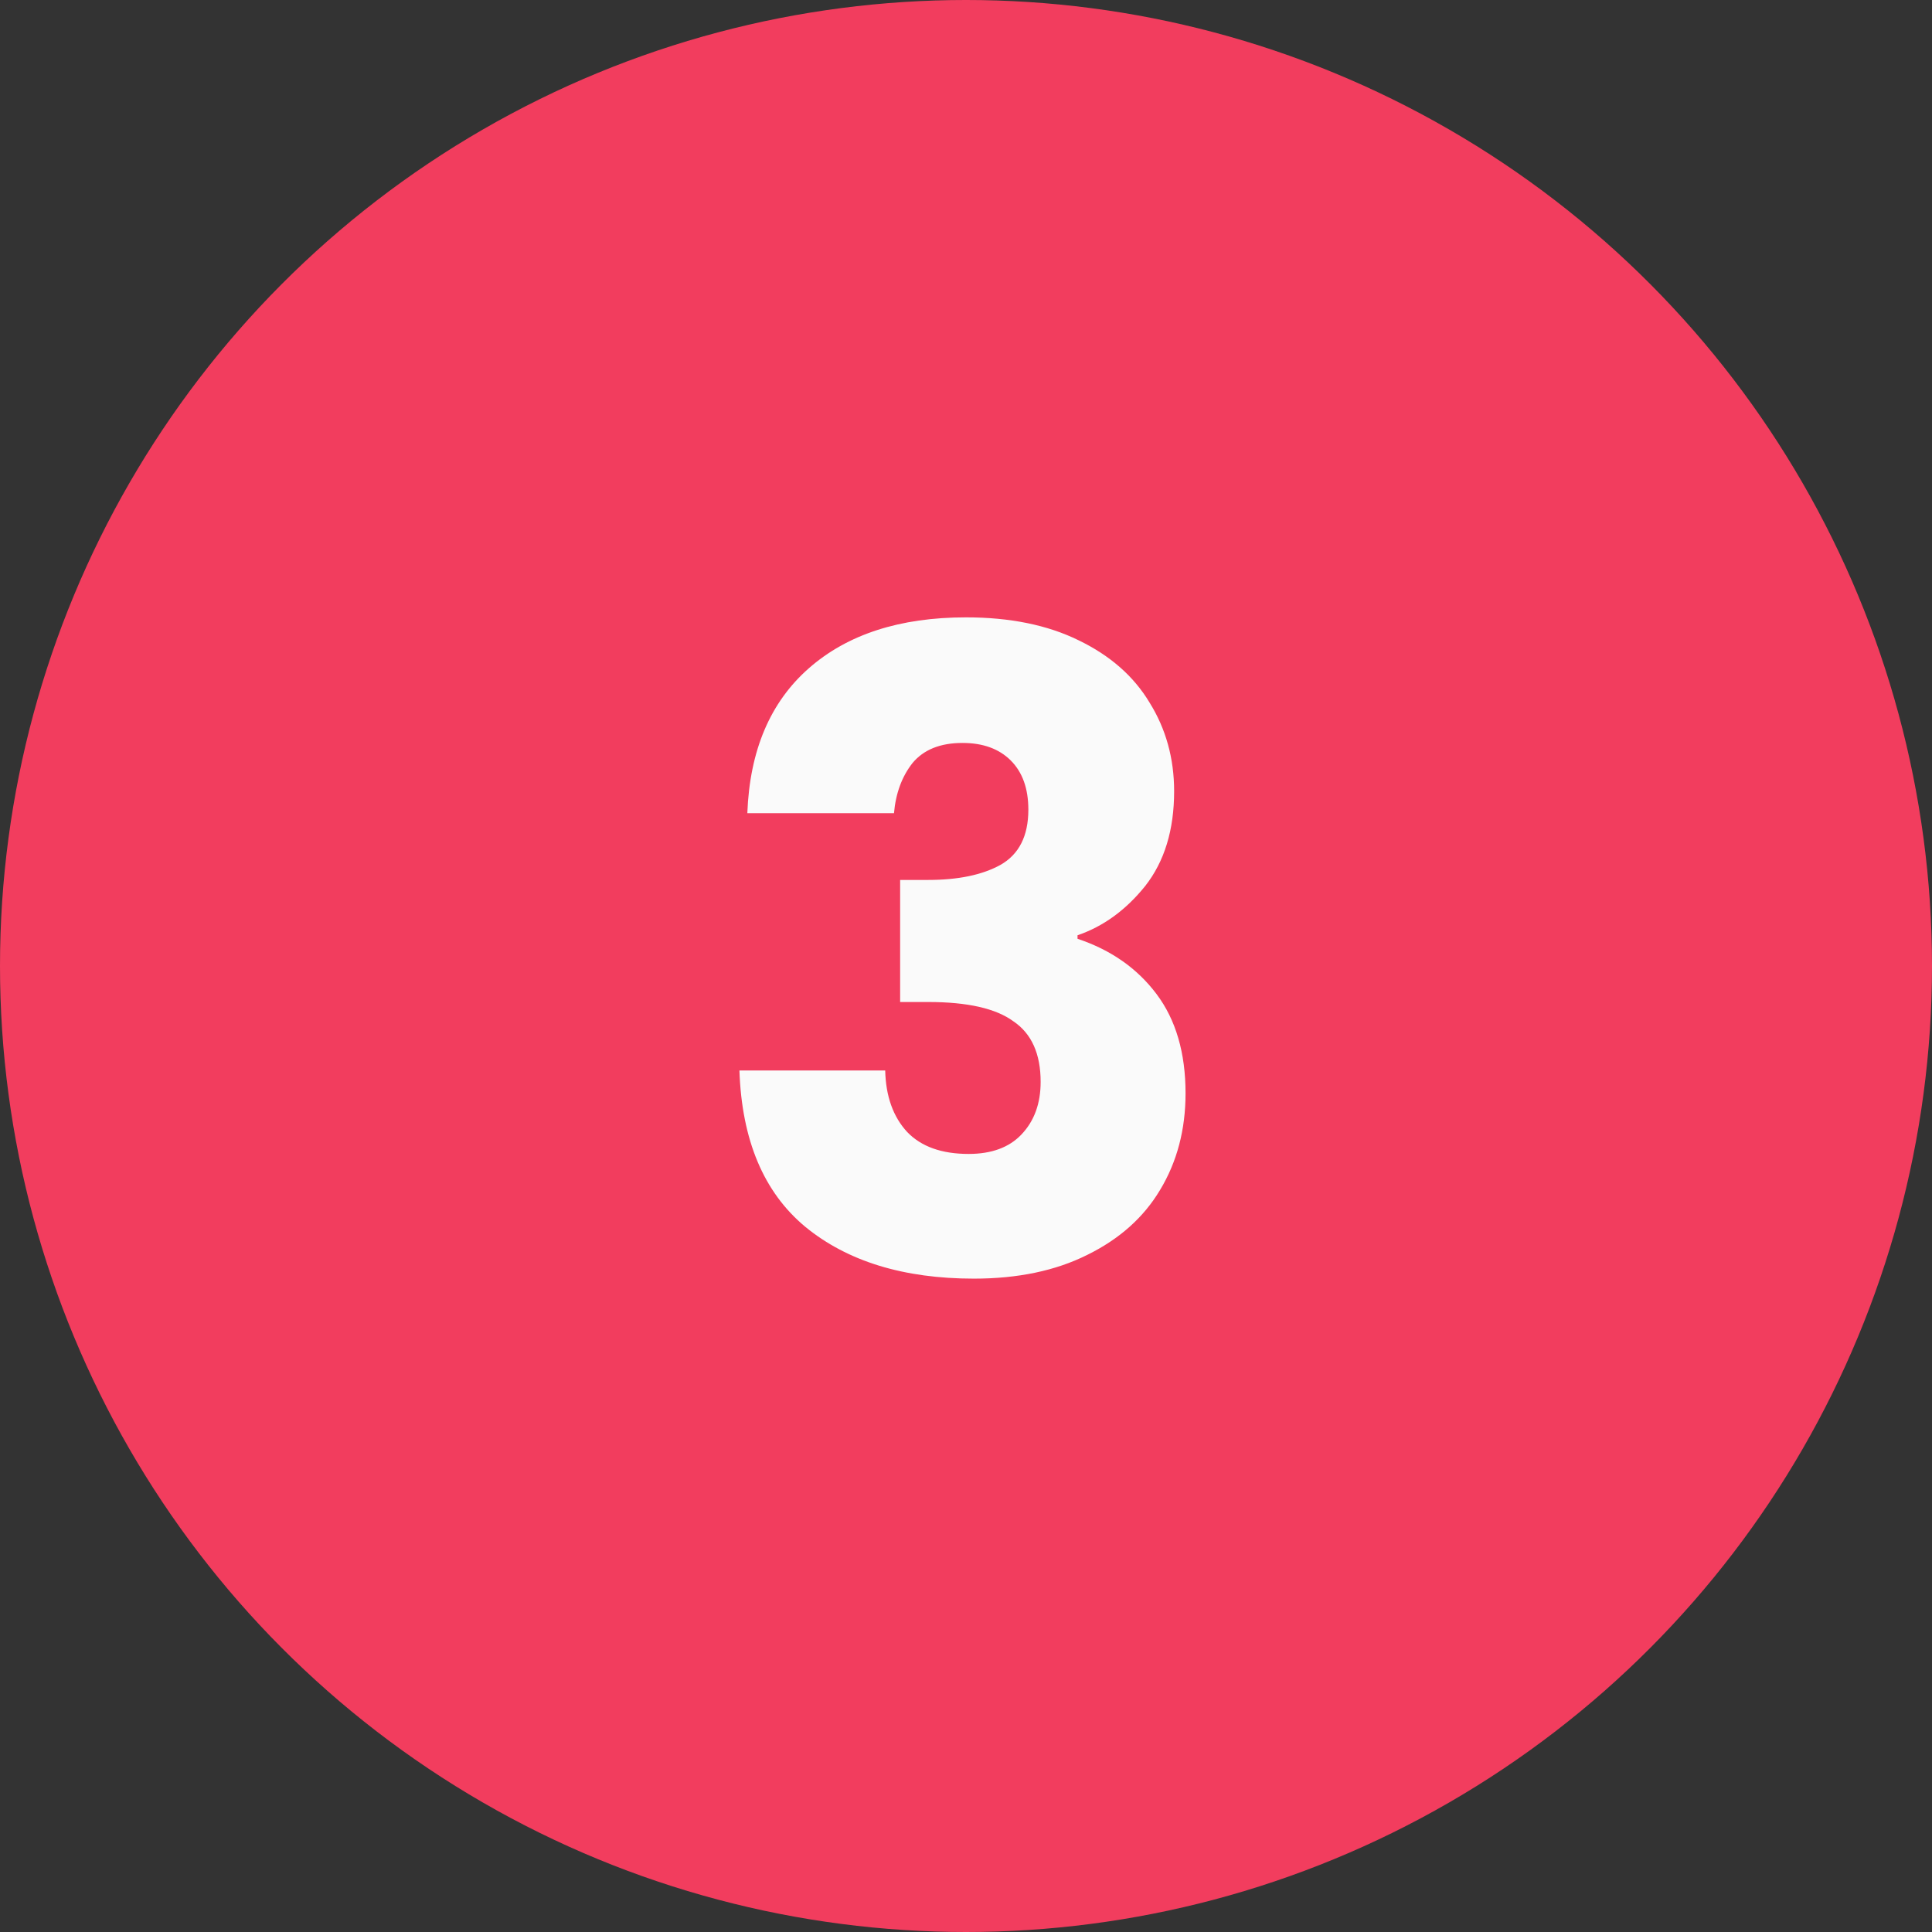 <svg xmlns="http://www.w3.org/2000/svg" width="88" height="88" viewBox="0 0 88 88" fill="none"><rect x="0" y="0" width="88" height="88" fill="#333333" stroke="none"/><circle cx="44" cy="44" r="44" fill="#F23D5E"></circle><path d="M34.04 37.04C34.147 34.187 35.08 31.987 36.84 30.44C38.6 28.893 40.987 28.12 44 28.12C46 28.12 47.707 28.467 49.12 29.16C50.56 29.853 51.64 30.8 52.36 32C53.107 33.2 53.48 34.547 53.48 36.04C53.48 37.8 53.04 39.24 52.16 40.36C51.28 41.453 50.253 42.2 49.08 42.6V42.76C50.6 43.267 51.8 44.107 52.68 45.28C53.56 46.453 54 47.96 54 49.8C54 51.453 53.613 52.92 52.84 54.2C52.093 55.453 50.987 56.44 49.52 57.16C48.08 57.88 46.36 58.24 44.36 58.24C41.16 58.24 38.6 57.453 36.68 55.88C34.787 54.307 33.787 51.933 33.68 48.76H40.32C40.347 49.933 40.68 50.867 41.32 51.56C41.96 52.227 42.893 52.56 44.12 52.56C45.16 52.56 45.96 52.267 46.52 51.68C47.107 51.067 47.4 50.267 47.4 49.28C47.4 48 46.987 47.08 46.16 46.52C45.36 45.933 44.067 45.64 42.28 45.64H41V40.08H42.28C43.64 40.08 44.733 39.853 45.56 39.4C46.413 38.92 46.84 38.08 46.84 36.88C46.84 35.92 46.573 35.173 46.04 34.64C45.507 34.107 44.773 33.84 43.84 33.84C42.827 33.84 42.067 34.147 41.56 34.76C41.08 35.373 40.8 36.133 40.72 37.04H34.04Z" fill="#FAFAFA"></path></svg>